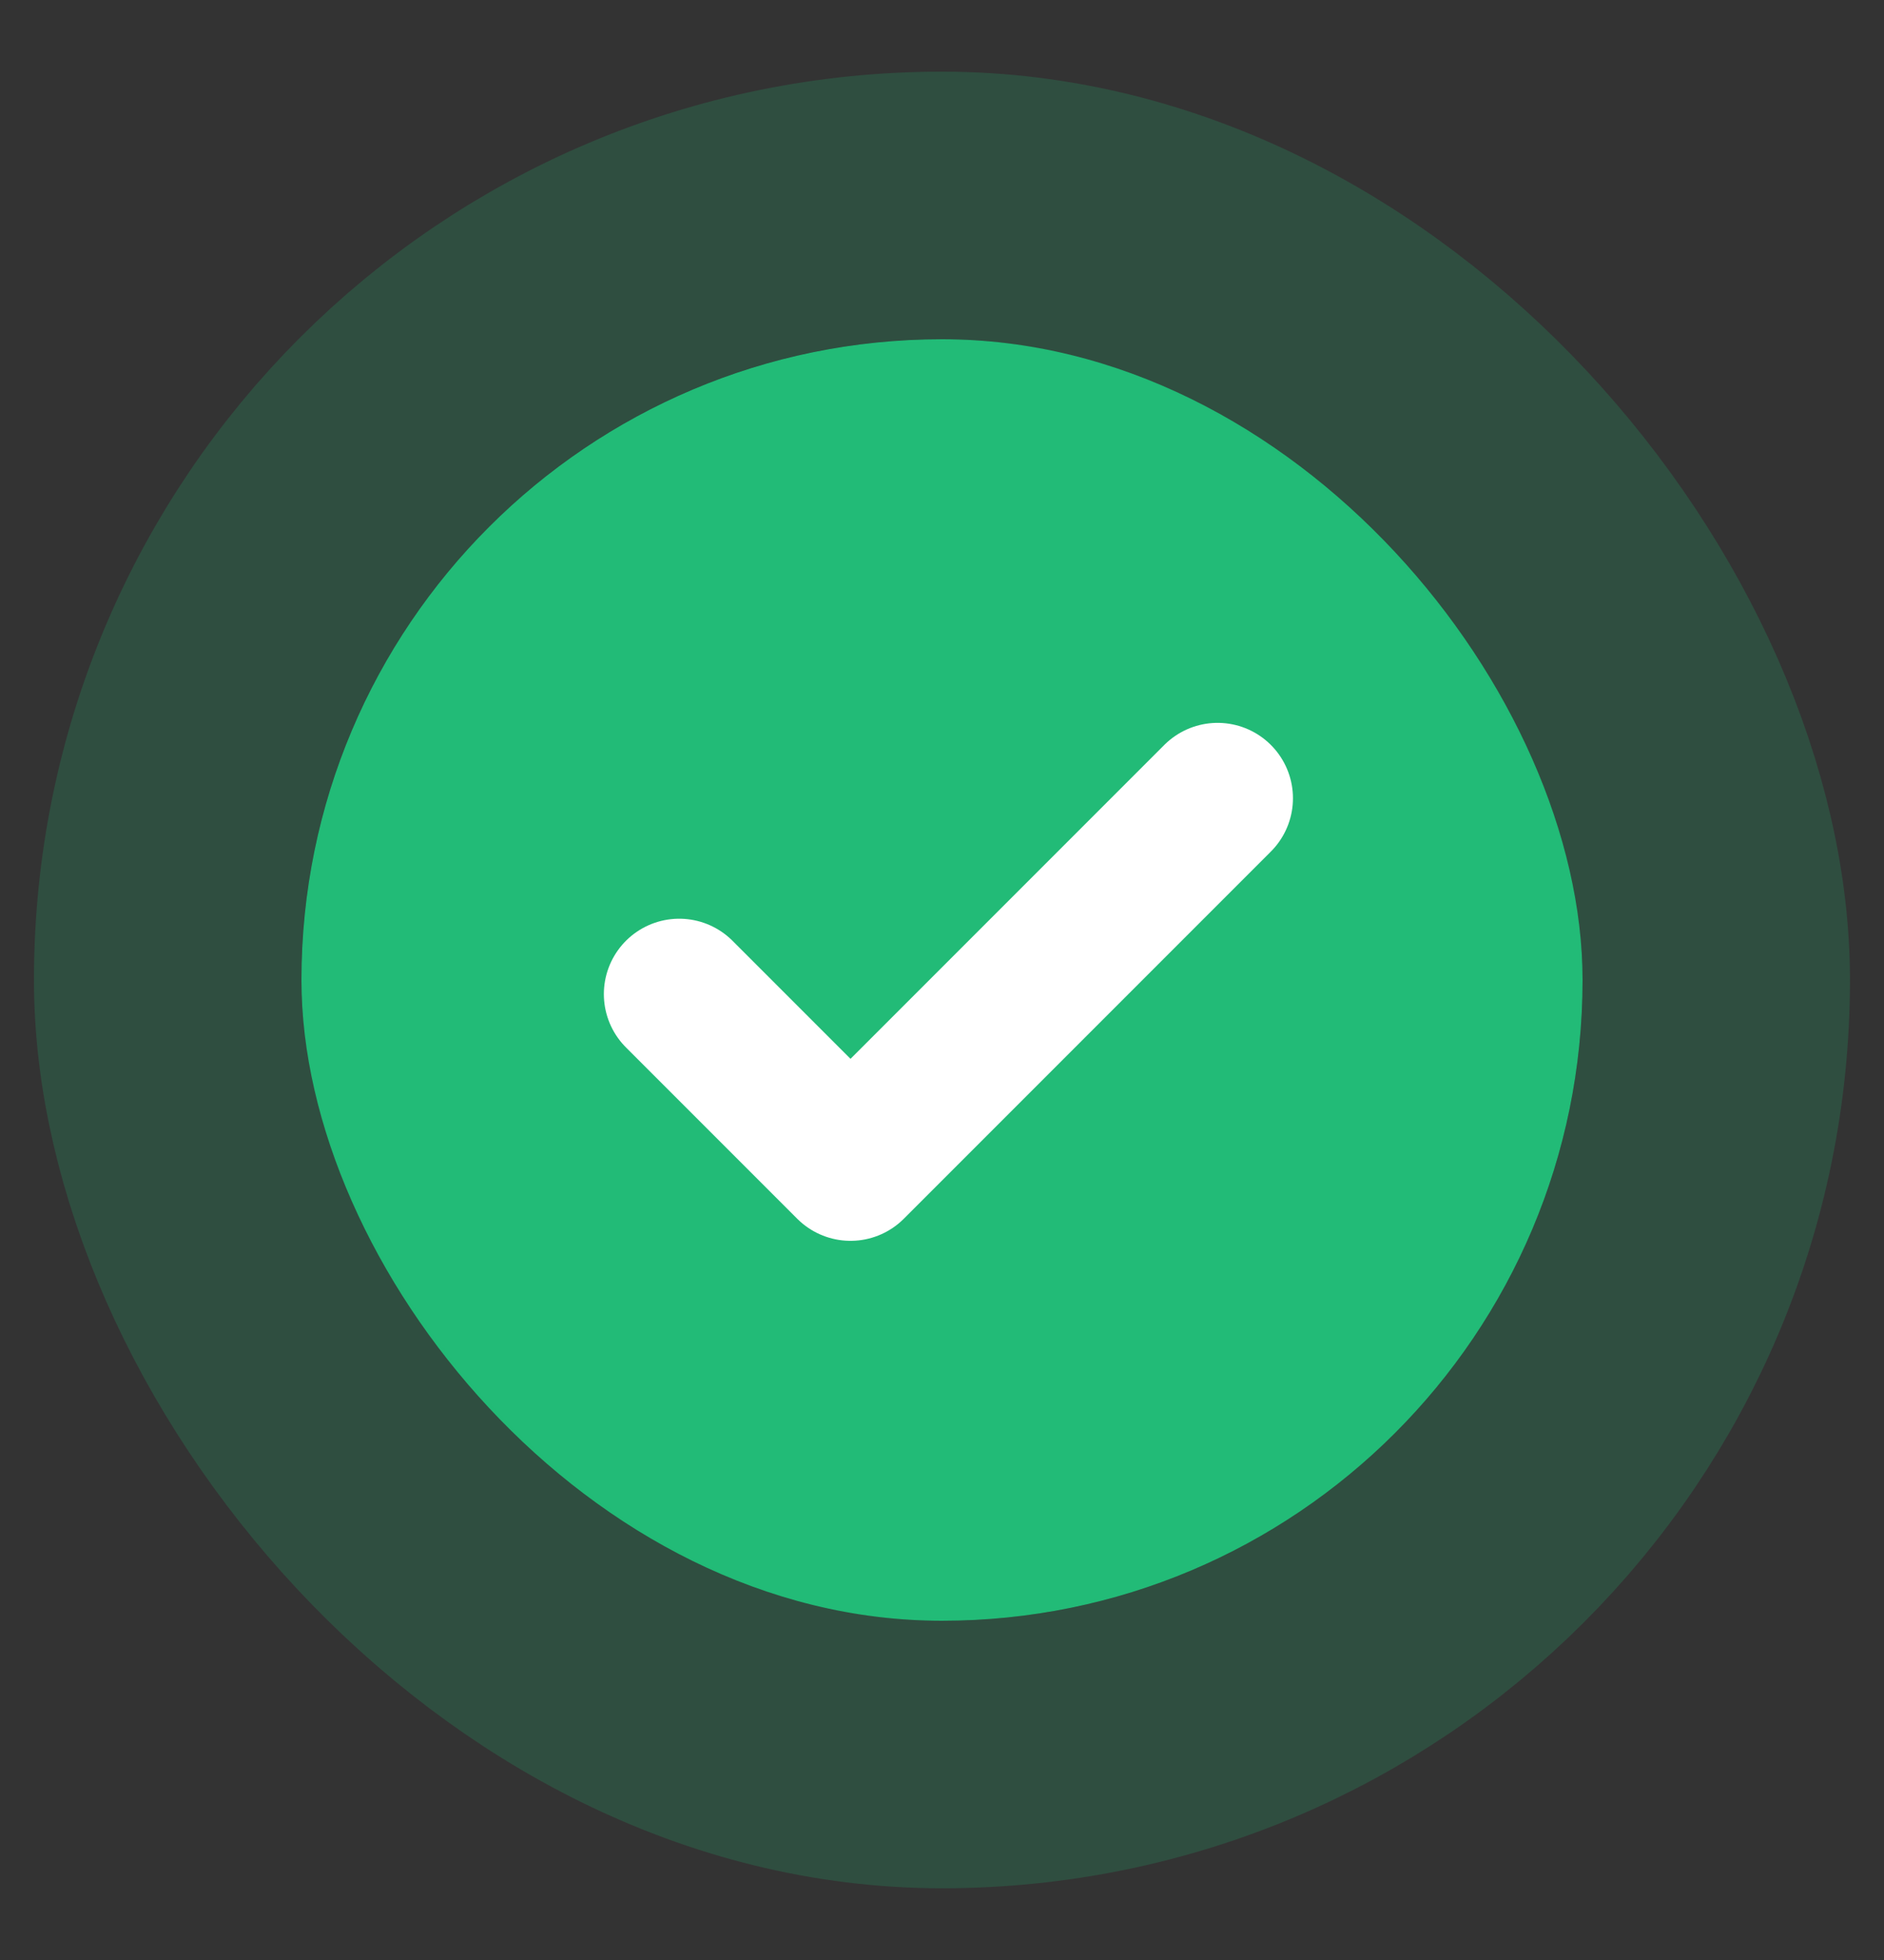 <?xml version="1.0" encoding="UTF-8"?> <svg xmlns="http://www.w3.org/2000/svg" width="25" height="26" viewBox="0 0 25 26" fill="none"><rect x="0" y="0" width="25" height="26" fill="#333333" stroke="none"/><rect x="4" y="4.5" width="17" height="17" rx="8.5" fill="#22BB77"></rect><rect x="2.225" y="2.725" width="20.549" height="20.549" rx="10.275" stroke="#22BB77" stroke-opacity="0.2" stroke-width="3.549"></rect><path d="M9.013 13.187L11.286 15.46L16.157 10.589" stroke="white" stroke-width="2" stroke-linecap="round" stroke-linejoin="round"></path></svg> 